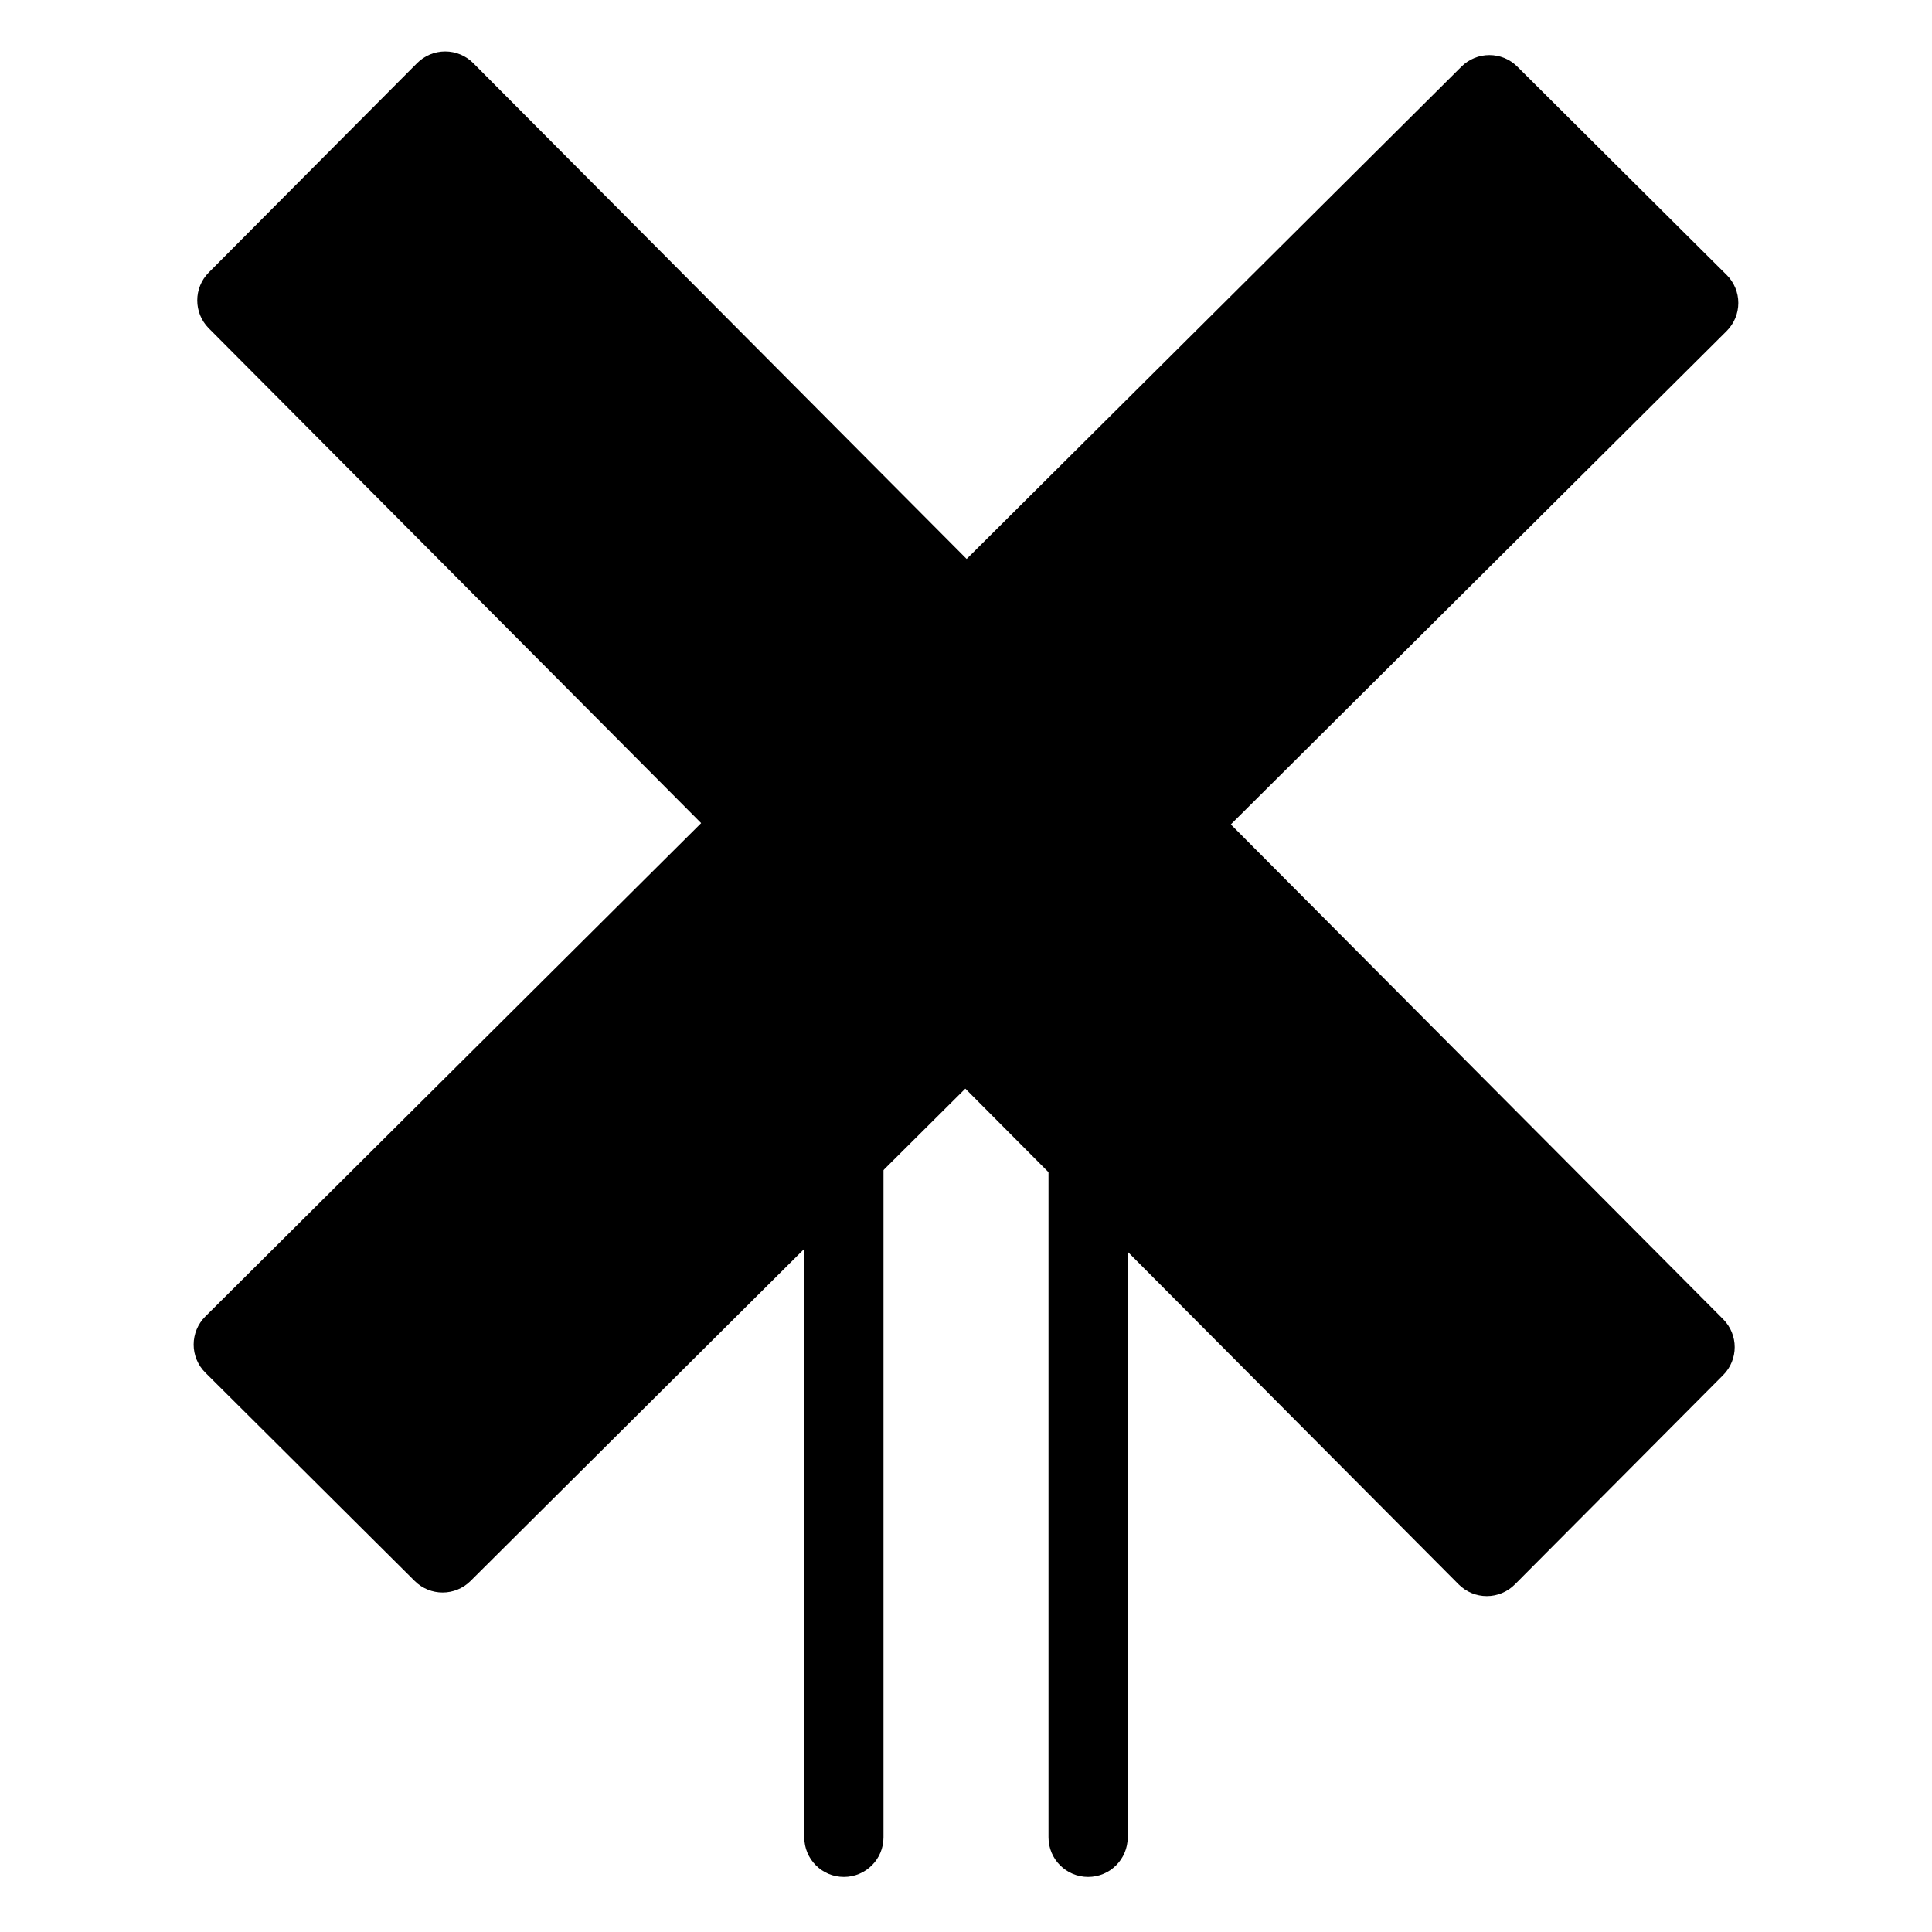 <?xml version="1.0" encoding="UTF-8"?>
<!-- Uploaded to: SVG Repo, www.svgrepo.com, Generator: SVG Repo Mixer Tools -->
<svg fill="#000000" width="800px" height="800px" version="1.1" viewBox="144 144 512 512" xmlns="http://www.w3.org/2000/svg">
 <g>
  <path d="m367.64 641.41c-5.797 0-10.496-4.699-10.496-10.496v-178.43c0-5.797 4.699-10.496 10.496-10.496s10.496 4.699 10.496 10.496v178.43c0 5.797-4.699 10.496-10.496 10.496z"/>
  <path d="m432.36 641.41c-5.797 0-10.496-4.699-10.496-10.496v-178.43c0-5.797 4.699-10.496 10.496-10.496s10.496 4.699 10.496 10.496v178.43c0 5.797-4.699 10.496-10.496 10.496z"/>
  <path d="m601.58 216.86-55.477-55.207c-4.094-4.078-10.715-4.078-14.809 0l-332.88 331.23c-1.98 1.973-3.094 4.648-3.094 7.441s1.113 5.469 3.094 7.438l55.48 55.207c4.094 4.078 10.711 4.078 14.805 0l332.88-331.24c1.98-1.969 3.094-4.644 3.094-7.438s-1.113-5.469-3.094-7.441z"/>
  <path d="m545.45 563.89 55.207-55.477c4.074-4.094 4.074-10.715 0-14.809l-331.24-332.88c-1.969-1.98-4.648-3.09-7.438-3.09-2.793 0-5.473 1.109-7.441 3.09l-55.207 55.48c-4.074 4.094-4.074 10.711 0 14.805l331.24 332.88c1.969 1.98 4.648 3.094 7.438 3.094 2.793 0 5.473-1.113 7.441-3.094z"/>
 </g>
</svg>
